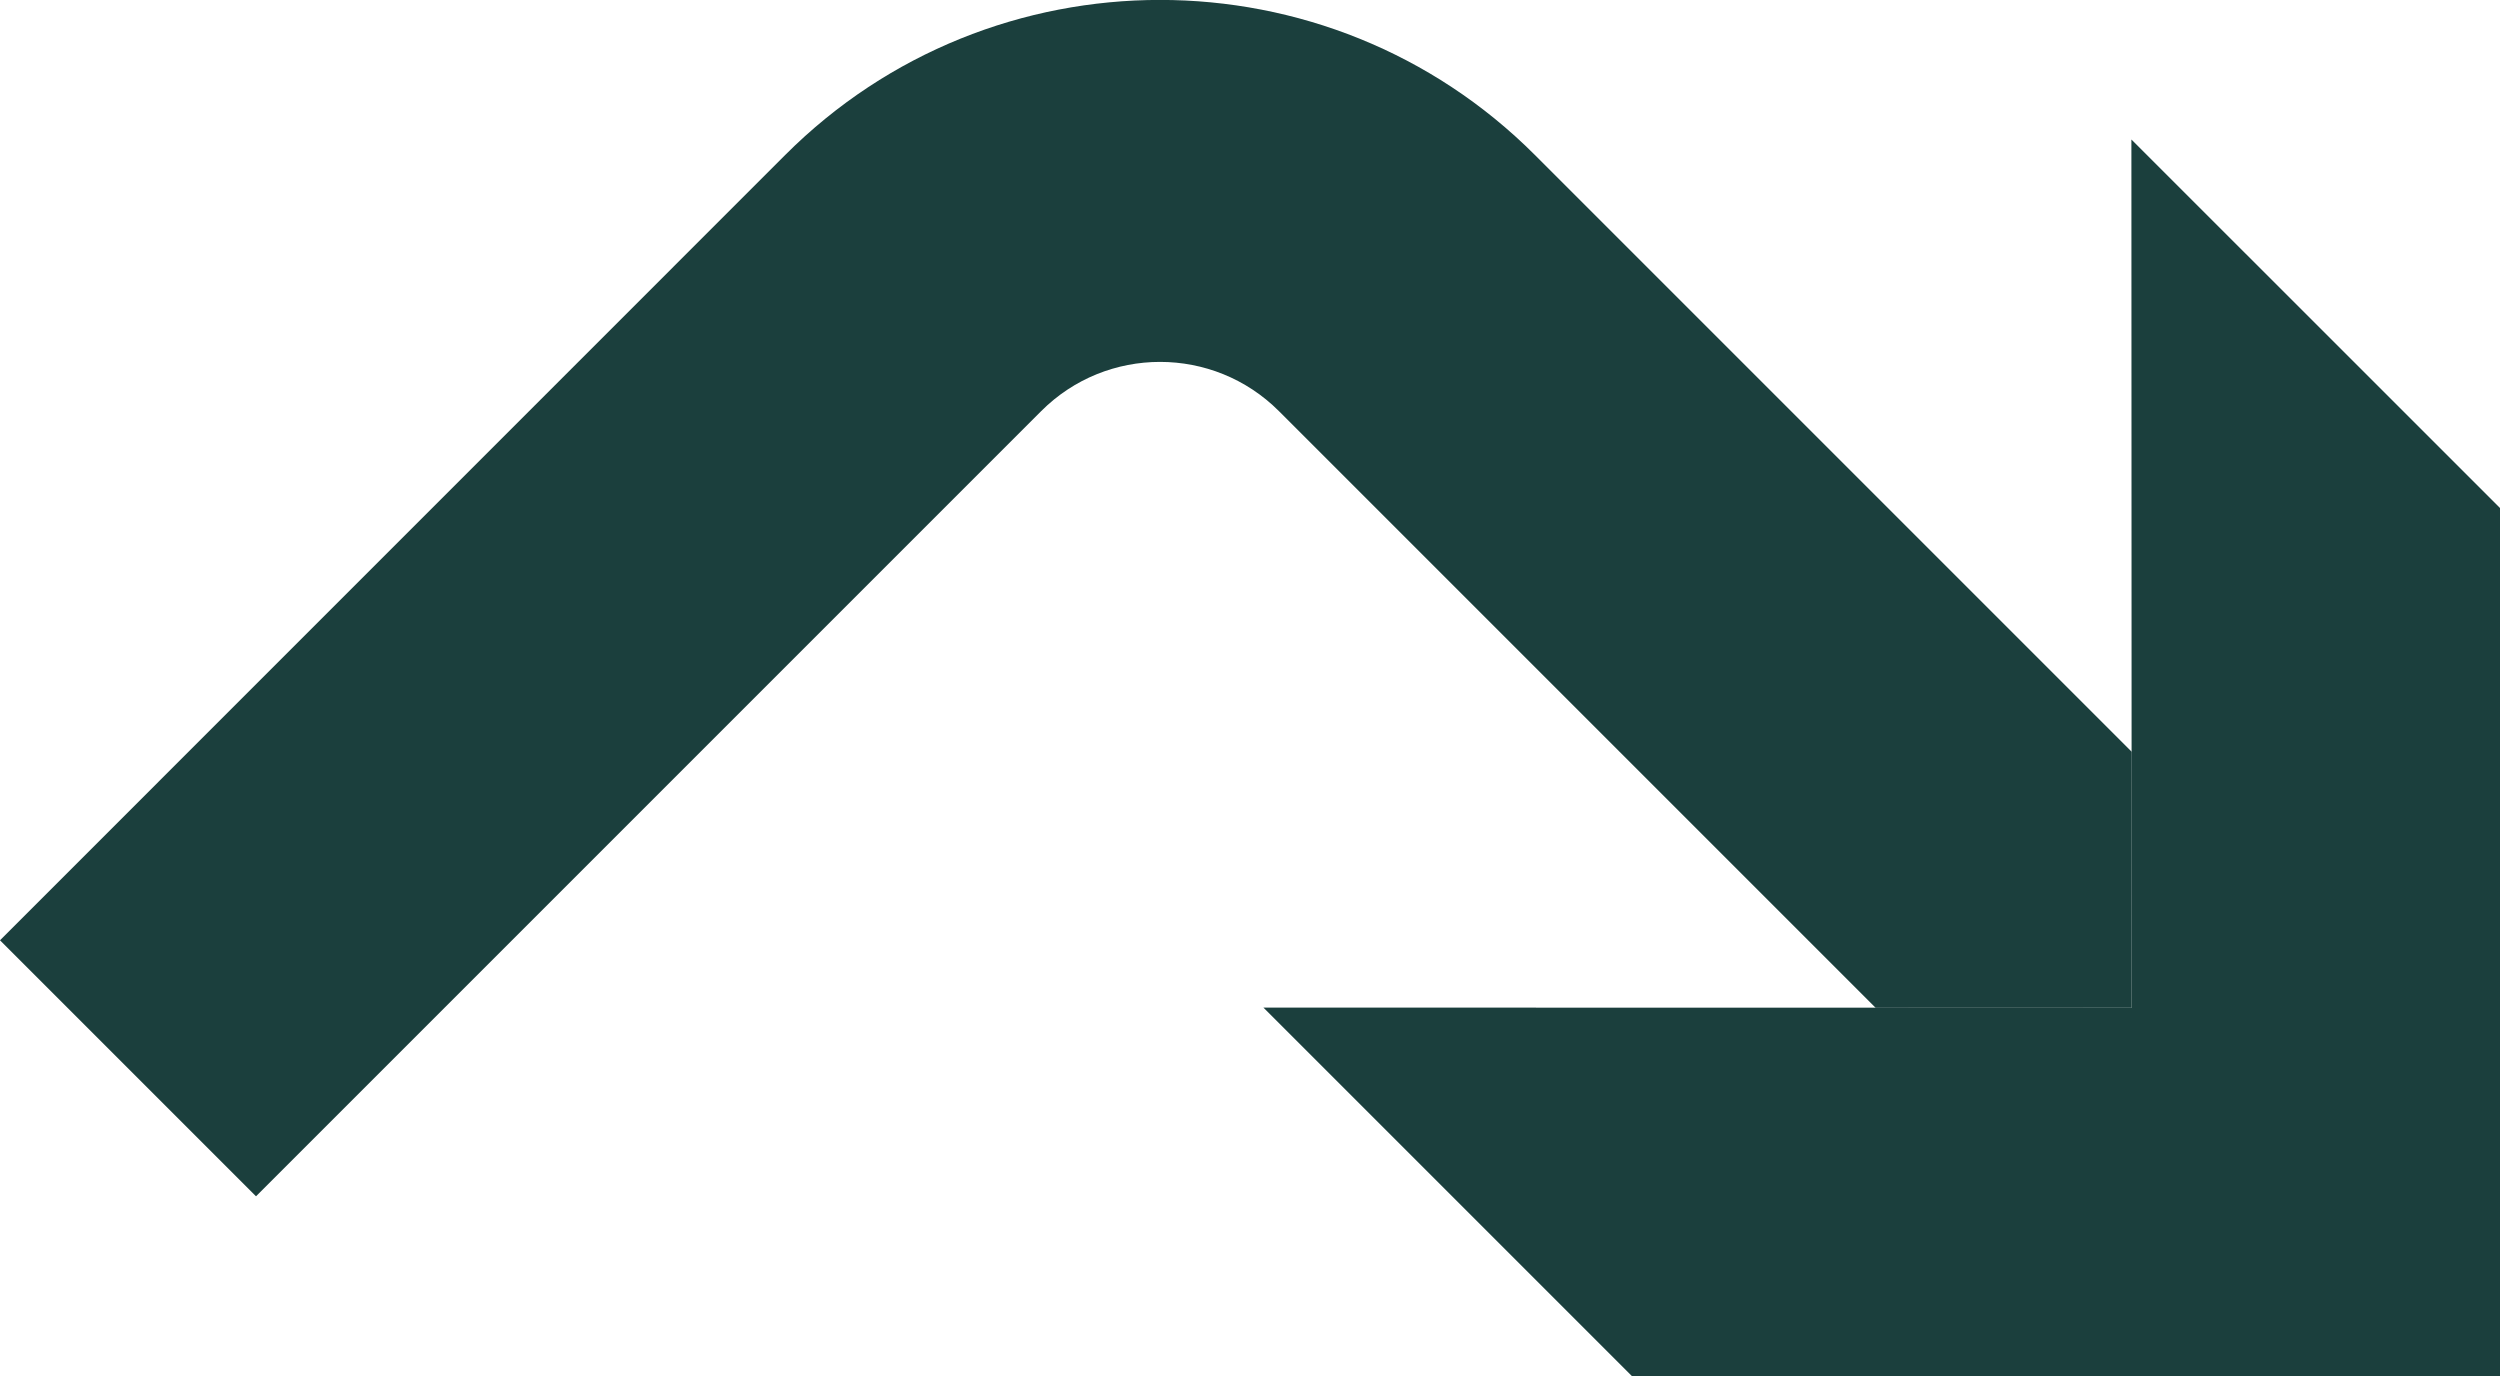 <?xml version="1.0" encoding="UTF-8"?>
<svg id="Layer_2" data-name="Layer 2" xmlns="http://www.w3.org/2000/svg" viewBox="0 0 255.56 140.67">
  <defs>
    <style>
      .cls-1 {
        fill: #1b3f3d;
      }
    </style>
  </defs>
  <g id="photo">
    <path class="cls-1" d="M217.9,76.84l-61-61c-21.13-21.13-55.51-21.13-76.63,0L0,96.12l26.17,26.17L106.44,42.02c6.7-6.7,17.59-6.7,24.29,0l61,61h26.18s0-26.17,0-26.17Z"/>
    <polygon class="cls-1" points="217.88 14.26 217.9 76.84 217.91 103.02 191.73 103.01 129.15 103 166.82 140.67 255.56 140.67 255.56 51.93 217.88 14.26"/>
  </g>
</svg>